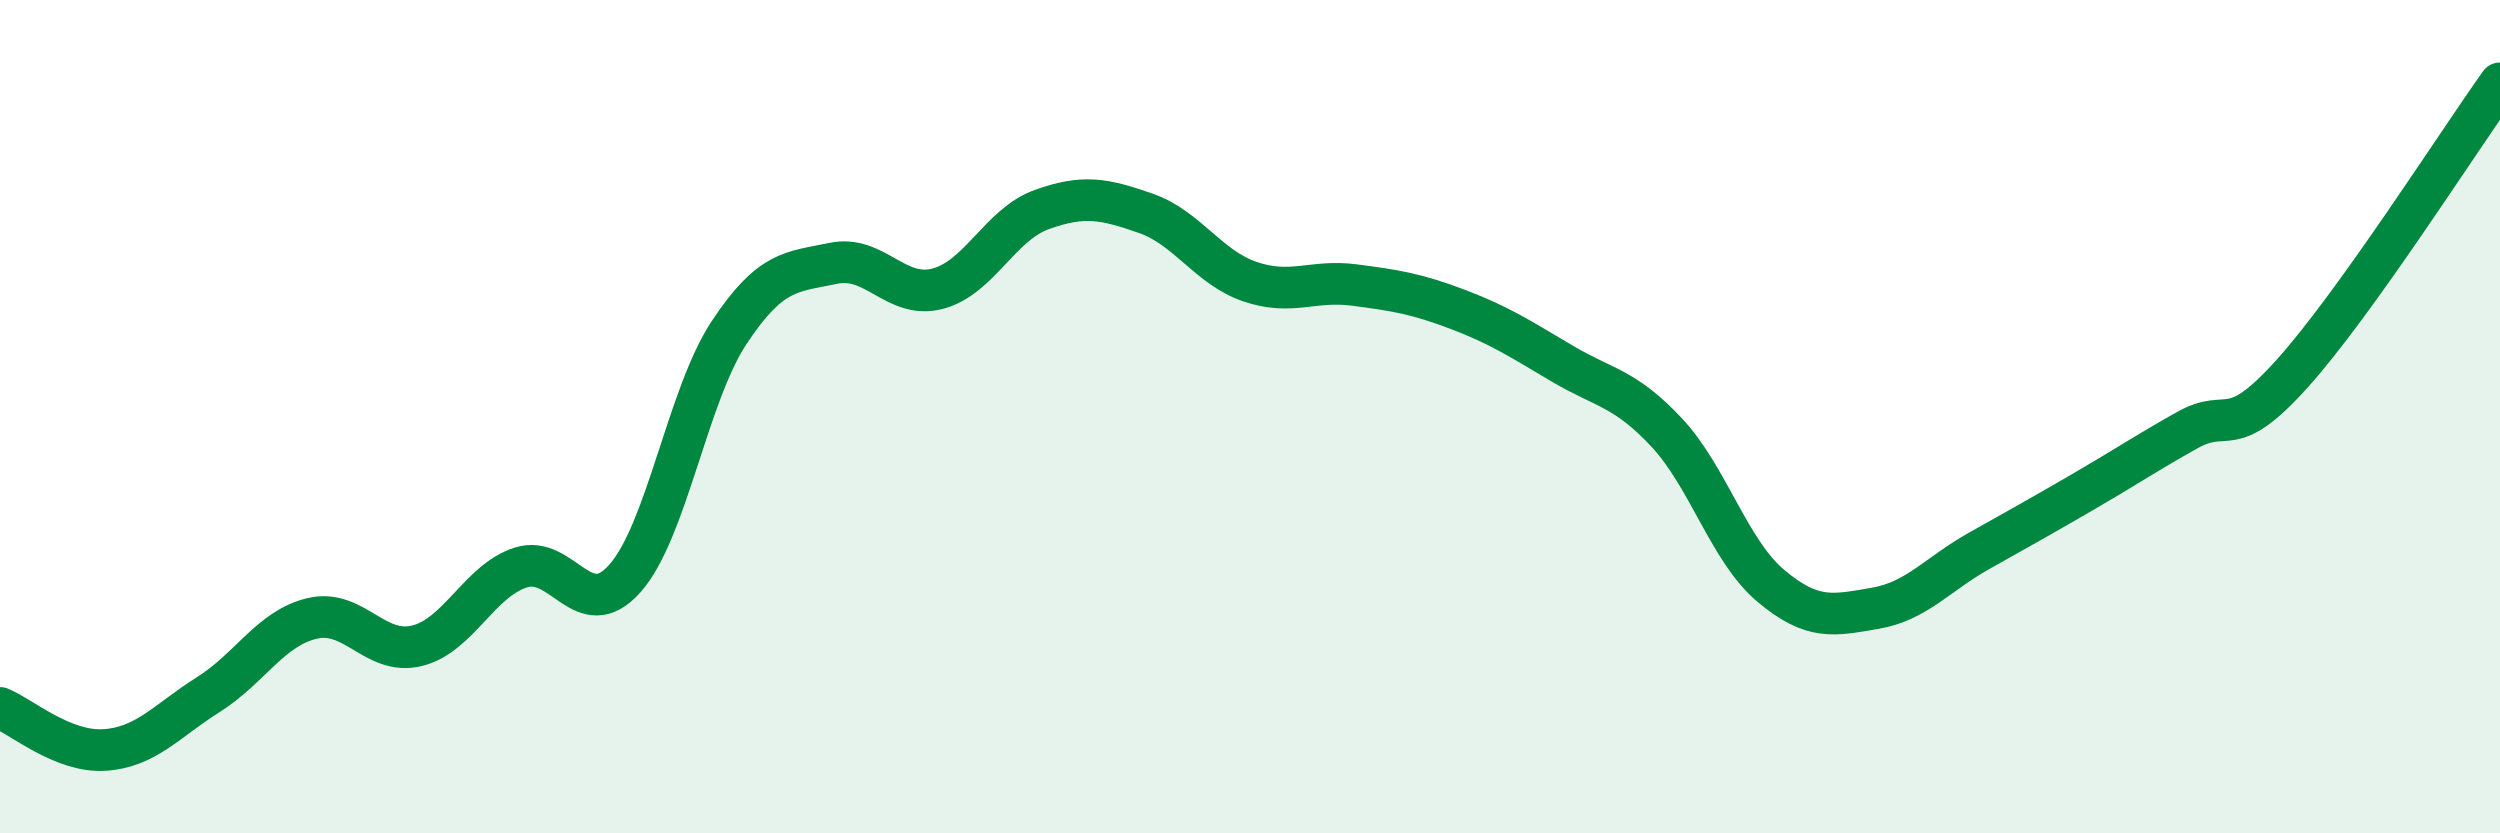 
    <svg width="60" height="20" viewBox="0 0 60 20" xmlns="http://www.w3.org/2000/svg">
      <path
        d="M 0,16.99 C 0.5,17.19 1.5,18.06 2.5,18 C 3.5,17.94 4,17.3 5,16.67 C 6,16.04 6.5,15.07 7.5,14.84 C 8.5,14.61 9,15.74 10,15.5 C 11,15.26 11.5,13.94 12.5,13.62 C 13.5,13.3 14,15.01 15,13.88 C 16,12.75 16.5,9.49 17.5,7.98 C 18.5,6.47 19,6.53 20,6.32 C 21,6.11 21.5,7.19 22.5,6.93 C 23.5,6.67 24,5.39 25,5.03 C 26,4.67 26.5,4.77 27.5,5.12 C 28.5,5.47 29,6.42 30,6.76 C 31,7.1 31.5,6.71 32.5,6.84 C 33.5,6.97 34,7.05 35,7.43 C 36,7.81 36.5,8.14 37.5,8.73 C 38.5,9.32 39,9.31 40,10.38 C 41,11.45 41.5,13.22 42.5,14.06 C 43.5,14.9 44,14.77 45,14.6 C 46,14.43 46.5,13.78 47.5,13.22 C 48.5,12.66 49,12.38 50,11.8 C 51,11.22 51.5,10.88 52.5,10.32 C 53.5,9.76 53.5,10.64 55,8.98 C 56.5,7.32 59,3.4 60,2L60 20L0 20Z"
        fill="#008740"
        opacity="0.1"
        stroke-linecap="round"
        stroke-linejoin="round"
      />
      <path
        d="M 0,16.99 C 0.5,17.19 1.5,18.06 2.5,18 C 3.5,17.94 4,17.3 5,16.67 C 6,16.04 6.5,15.07 7.5,14.84 C 8.5,14.61 9,15.74 10,15.5 C 11,15.26 11.5,13.94 12.5,13.62 C 13.5,13.3 14,15.01 15,13.88 C 16,12.75 16.5,9.49 17.5,7.98 C 18.5,6.47 19,6.53 20,6.32 C 21,6.11 21.5,7.19 22.5,6.93 C 23.5,6.67 24,5.39 25,5.03 C 26,4.67 26.5,4.77 27.5,5.12 C 28.5,5.47 29,6.42 30,6.76 C 31,7.1 31.5,6.71 32.5,6.84 C 33.5,6.97 34,7.05 35,7.43 C 36,7.81 36.5,8.14 37.5,8.73 C 38.5,9.32 39,9.31 40,10.38 C 41,11.45 41.5,13.22 42.5,14.06 C 43.5,14.9 44,14.77 45,14.6 C 46,14.43 46.5,13.78 47.5,13.22 C 48.5,12.66 49,12.38 50,11.8 C 51,11.22 51.5,10.88 52.5,10.32 C 53.5,9.76 53.5,10.64 55,8.98 C 56.5,7.32 59,3.4 60,2"
        stroke="#008740"
        stroke-width="1"
        fill="none"
        stroke-linecap="round"
        stroke-linejoin="round"
      />
    </svg>
  
